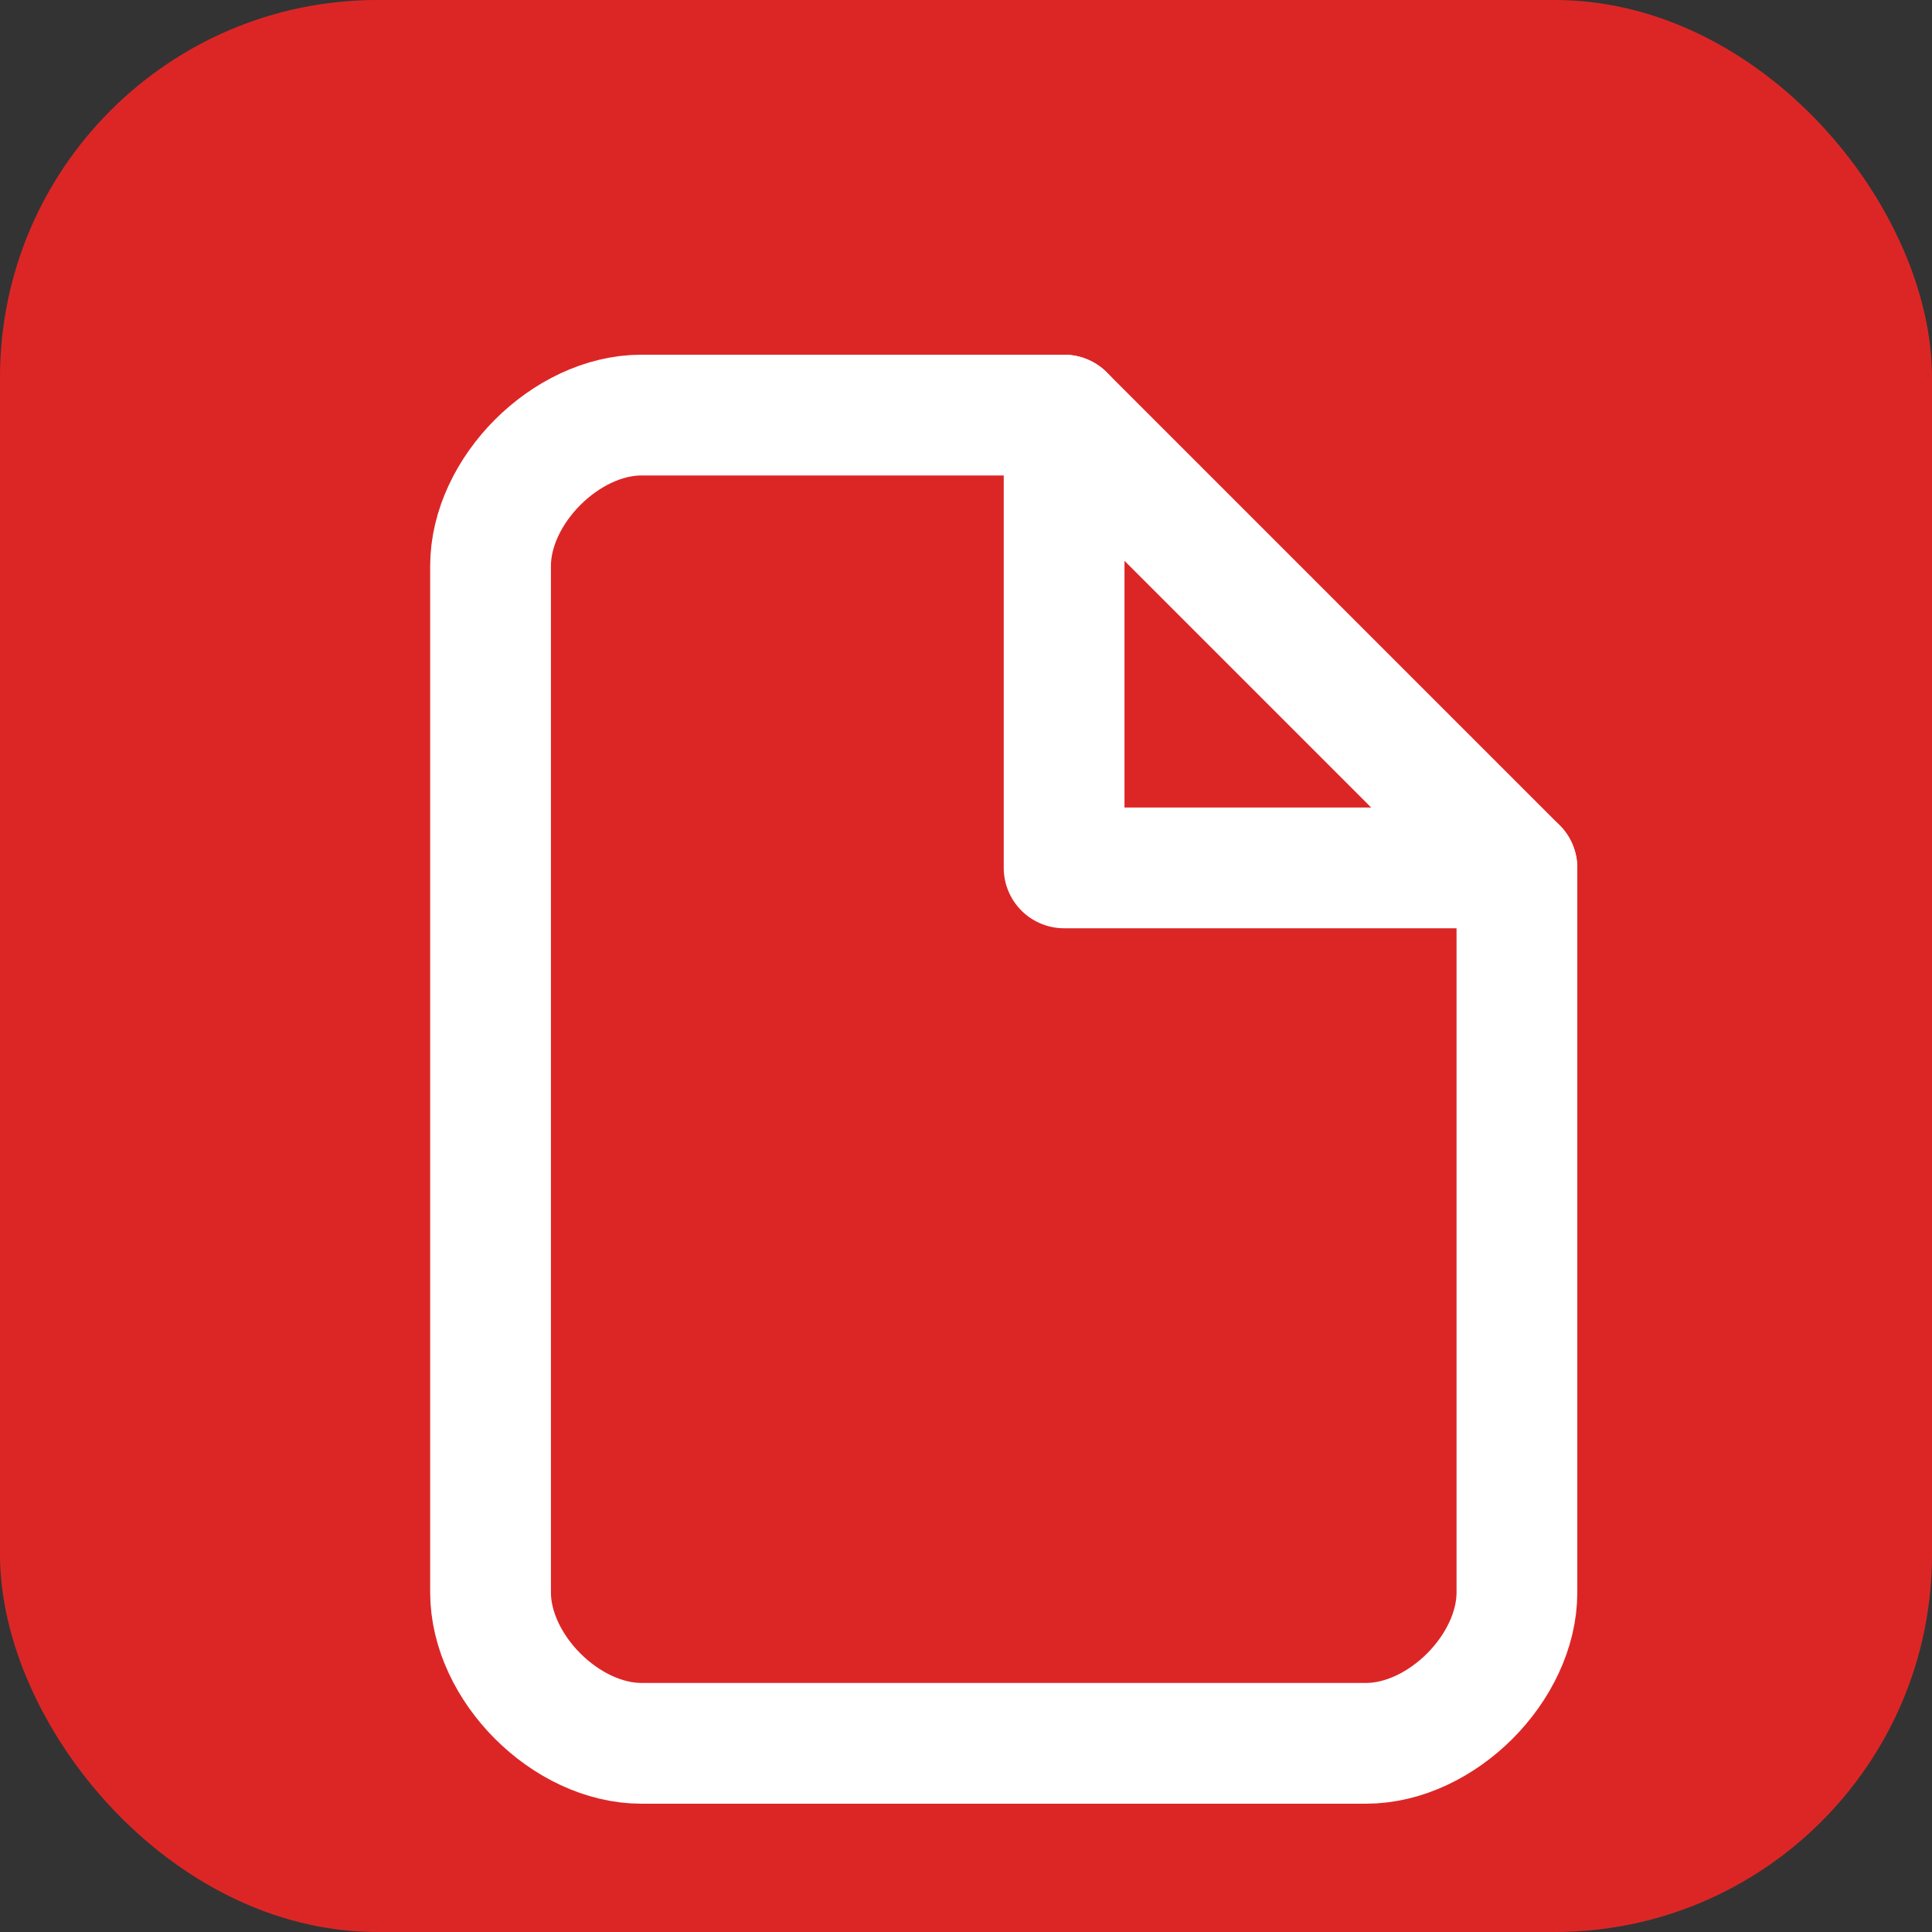 <svg xmlns="http://www.w3.org/2000/svg" viewBox="0 0 512 512">
  <rect x="0" y="0" width="512" height="512" fill="#333333" stroke="none"/>
  <!-- Red Rounded Square Background -->
  <rect width="512" height="512" rx="100" fill="#dc2626"/>
  
  <!-- White Document Icon Outline -->
  <path d="M170 110 h112 l120 120 v192 c0 20 -20 40 -40 40 h-192 c-20 0 -40 -20 -40 -40 v-272 c0 -20 20 -40 40 -40 z" 
        fill="none" 
        stroke="white" 
        stroke-width="32" 
        stroke-linejoin="round"
        stroke-linecap="round"/>
        
  <!-- Folded Corner Detail (Optional, mimicking common document icons) -->
  <path d="M282 110 v120 h120" 
        fill="none" 
        stroke="white" 
        stroke-width="32" 
        stroke-linejoin="round"
        stroke-linecap="round"/>
</svg>

